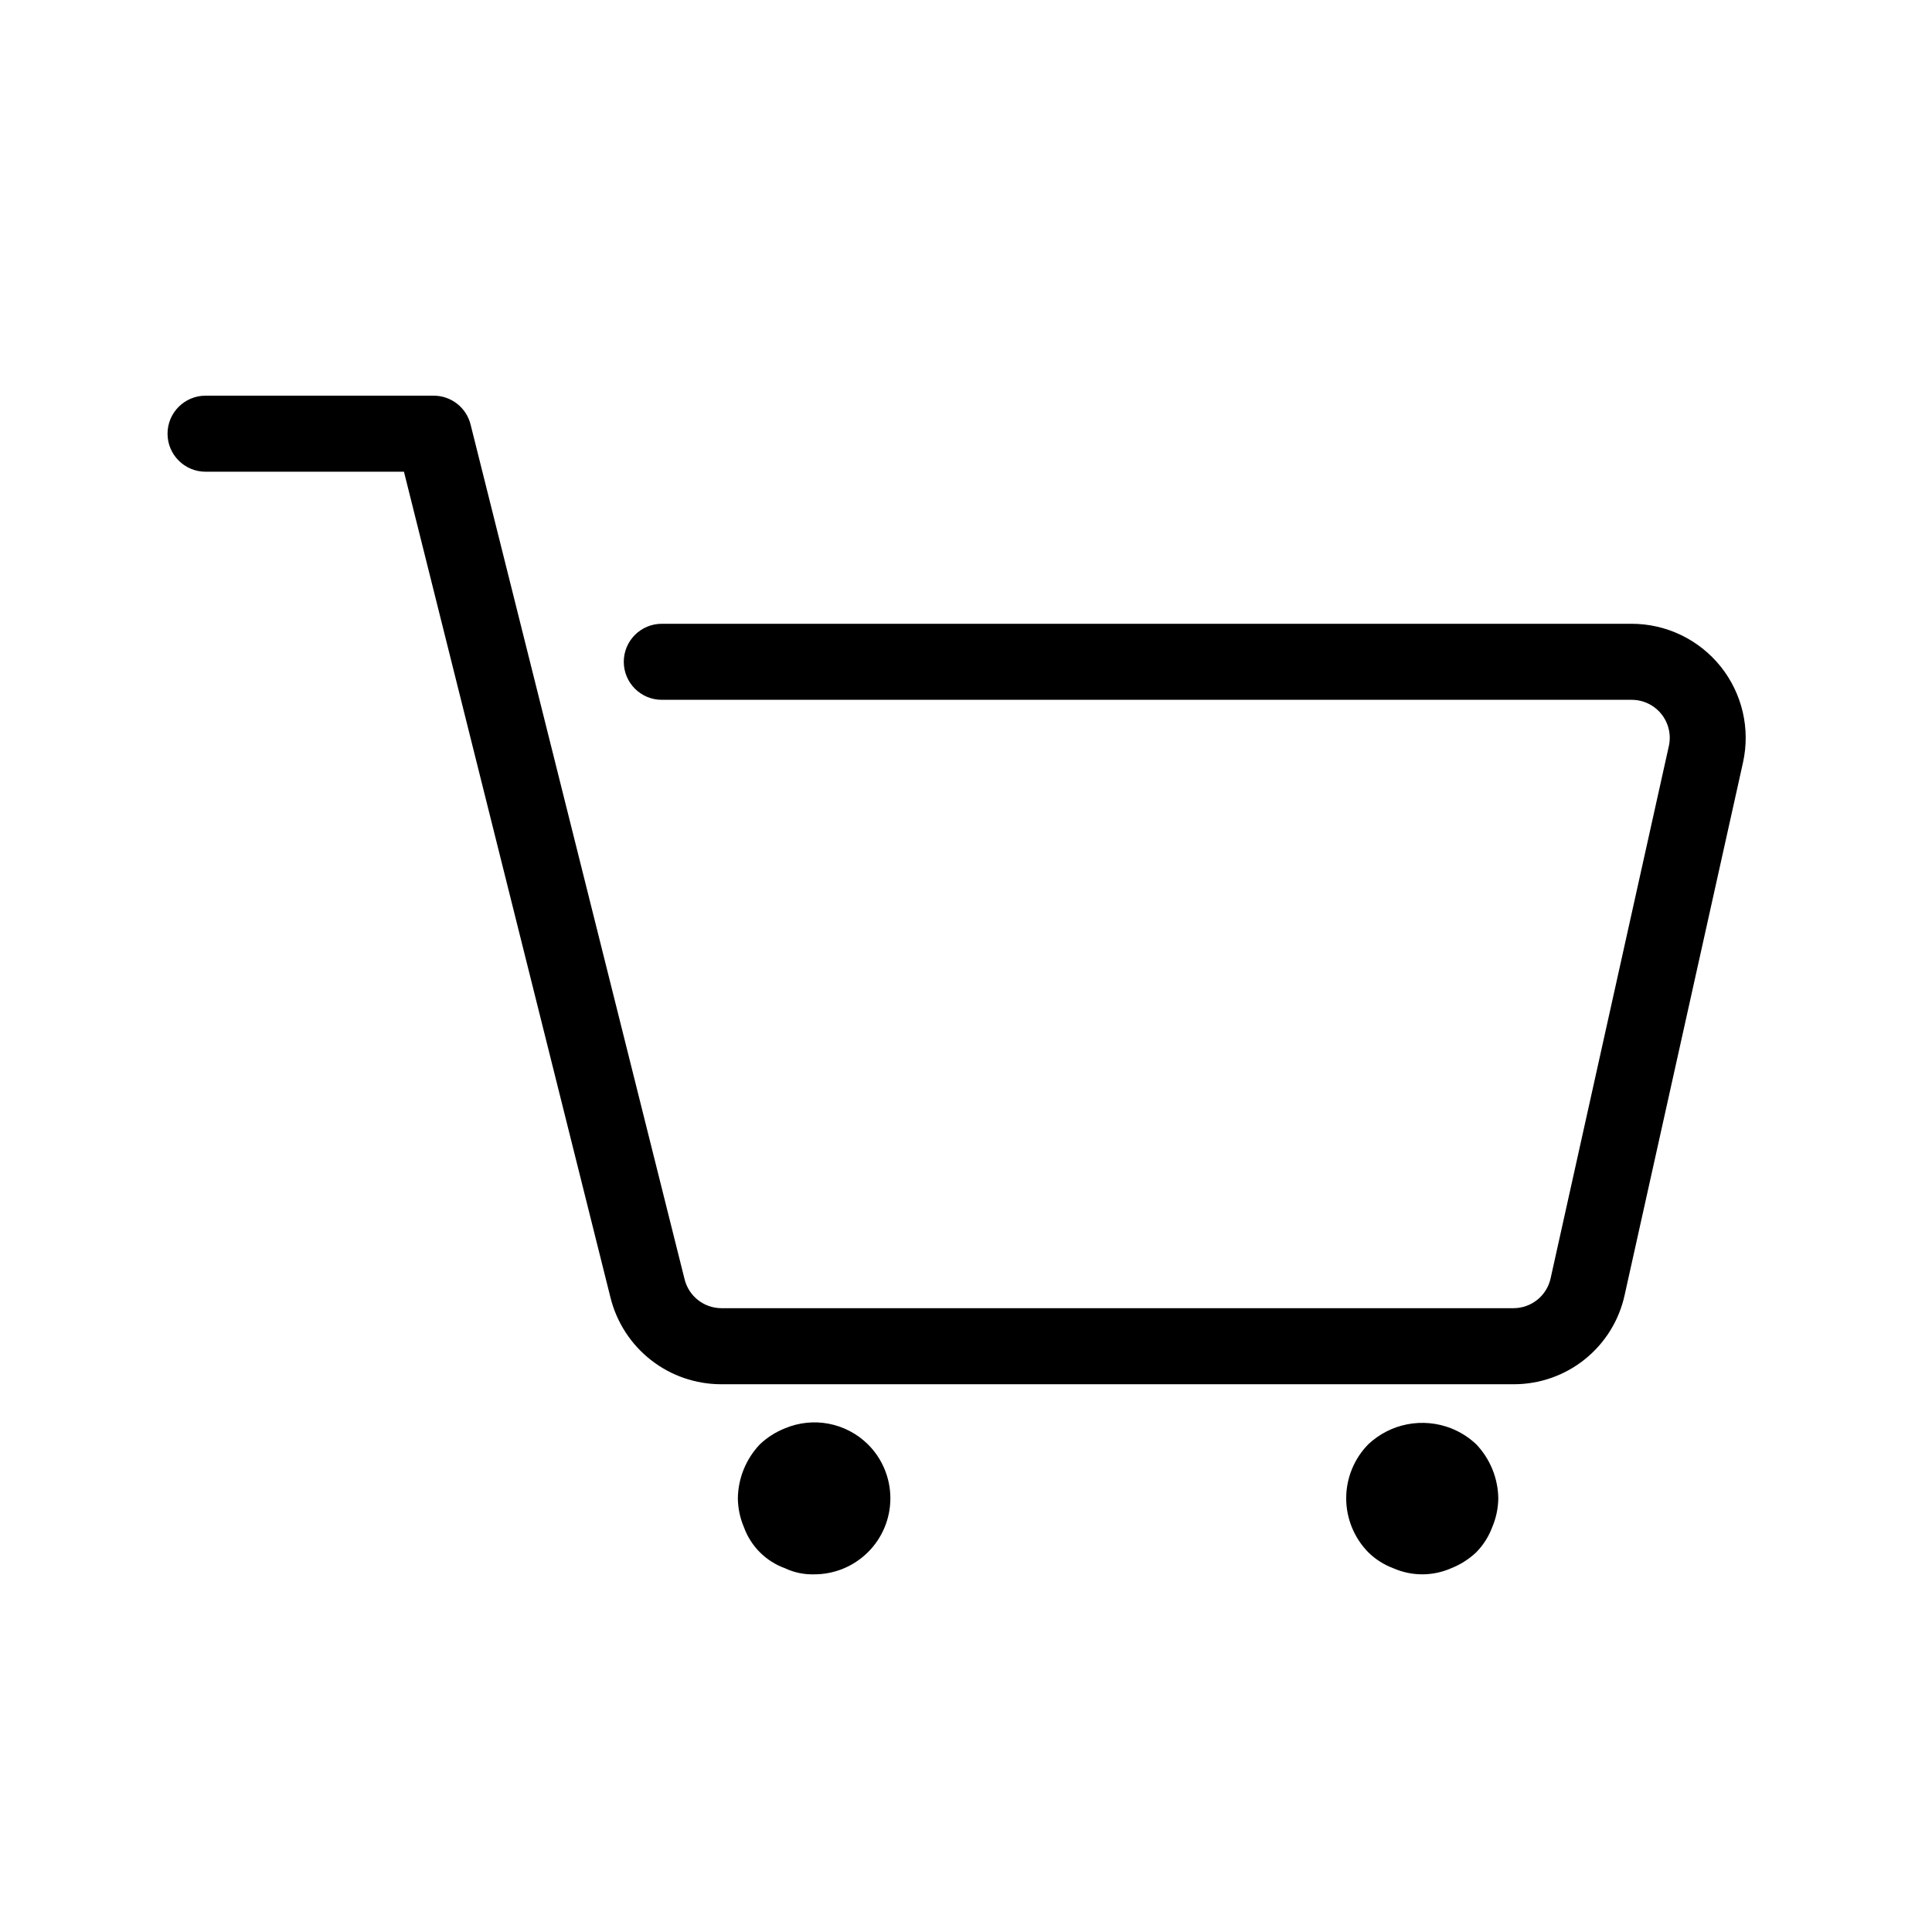 <?xml version="1.0" encoding="UTF-8"?>
<!-- Uploaded to: SVG Repo, www.svgrepo.com, Generator: SVG Repo Mixer Tools -->
<svg fill="#000000" width="800px" height="800px" version="1.1" viewBox="144 144 512 512" xmlns="http://www.w3.org/2000/svg">
 <path d="m605.91 346.09-31.355 141.07c-1.457 6.727-5.18 12.746-10.543 17.055-5.359 4.309-12.039 6.648-18.922 6.625h-209.96c-6.742 0-13.289-2.254-18.602-6.402-5.312-4.148-9.086-9.953-10.723-16.488l-54.754-218.94h-52.574c-5.566 0-10.078-4.512-10.078-10.074 0-5.566 4.512-10.078 10.078-10.078h60.457c4.621 0 8.652 3.152 9.773 7.637l56.727 226.57c1.121 4.449 5.106 7.582 9.695 7.617h209.96c4.727 0 8.816-3.285 9.836-7.898l31.336-141.07c0.664-2.988-0.07-6.117-1.992-8.5-1.922-2.383-4.82-3.766-7.883-3.754h-257c-5.566 0-10.078-4.512-10.078-10.074 0-5.566 4.512-10.078 10.078-10.078h257c9.172-0.004 17.848 4.156 23.586 11.305 5.742 7.152 7.926 16.523 5.938 25.473zm-253.88 176.43c-2.465 0.977-4.723 2.41-6.648 4.234-3.68 3.863-5.766 8.973-5.844 14.309 0.031 2.633 0.578 5.234 1.609 7.656 1.832 5.062 5.82 9.051 10.883 10.883 2.391 1.129 5.016 1.684 7.66 1.613 5.367 0.031 10.523-2.082 14.328-5.867 3.809-3.785 5.945-8.934 5.941-14.301-0.008-5.371-2.152-10.516-5.965-14.293-2.832-2.797-6.43-4.691-10.34-5.445s-7.953-0.332-11.625 1.211zm176.54 0c-3.688-1.445-7.707-1.816-11.598-1.07-3.887 0.75-7.484 2.59-10.367 5.305-3.746 3.82-5.848 8.957-5.848 14.309 0 5.348 2.102 10.488 5.848 14.309 1.891 1.863 4.16 3.305 6.648 4.231 4.879 2.148 10.438 2.148 15.316 0 2.465-0.973 4.723-2.41 6.652-4.231 1.863-1.895 3.305-4.16 4.231-6.652 1.031-2.422 1.582-5.023 1.613-7.656-0.078-5.336-2.168-10.445-5.844-14.309-1.93-1.824-4.188-3.258-6.652-4.234z"/>
</svg>